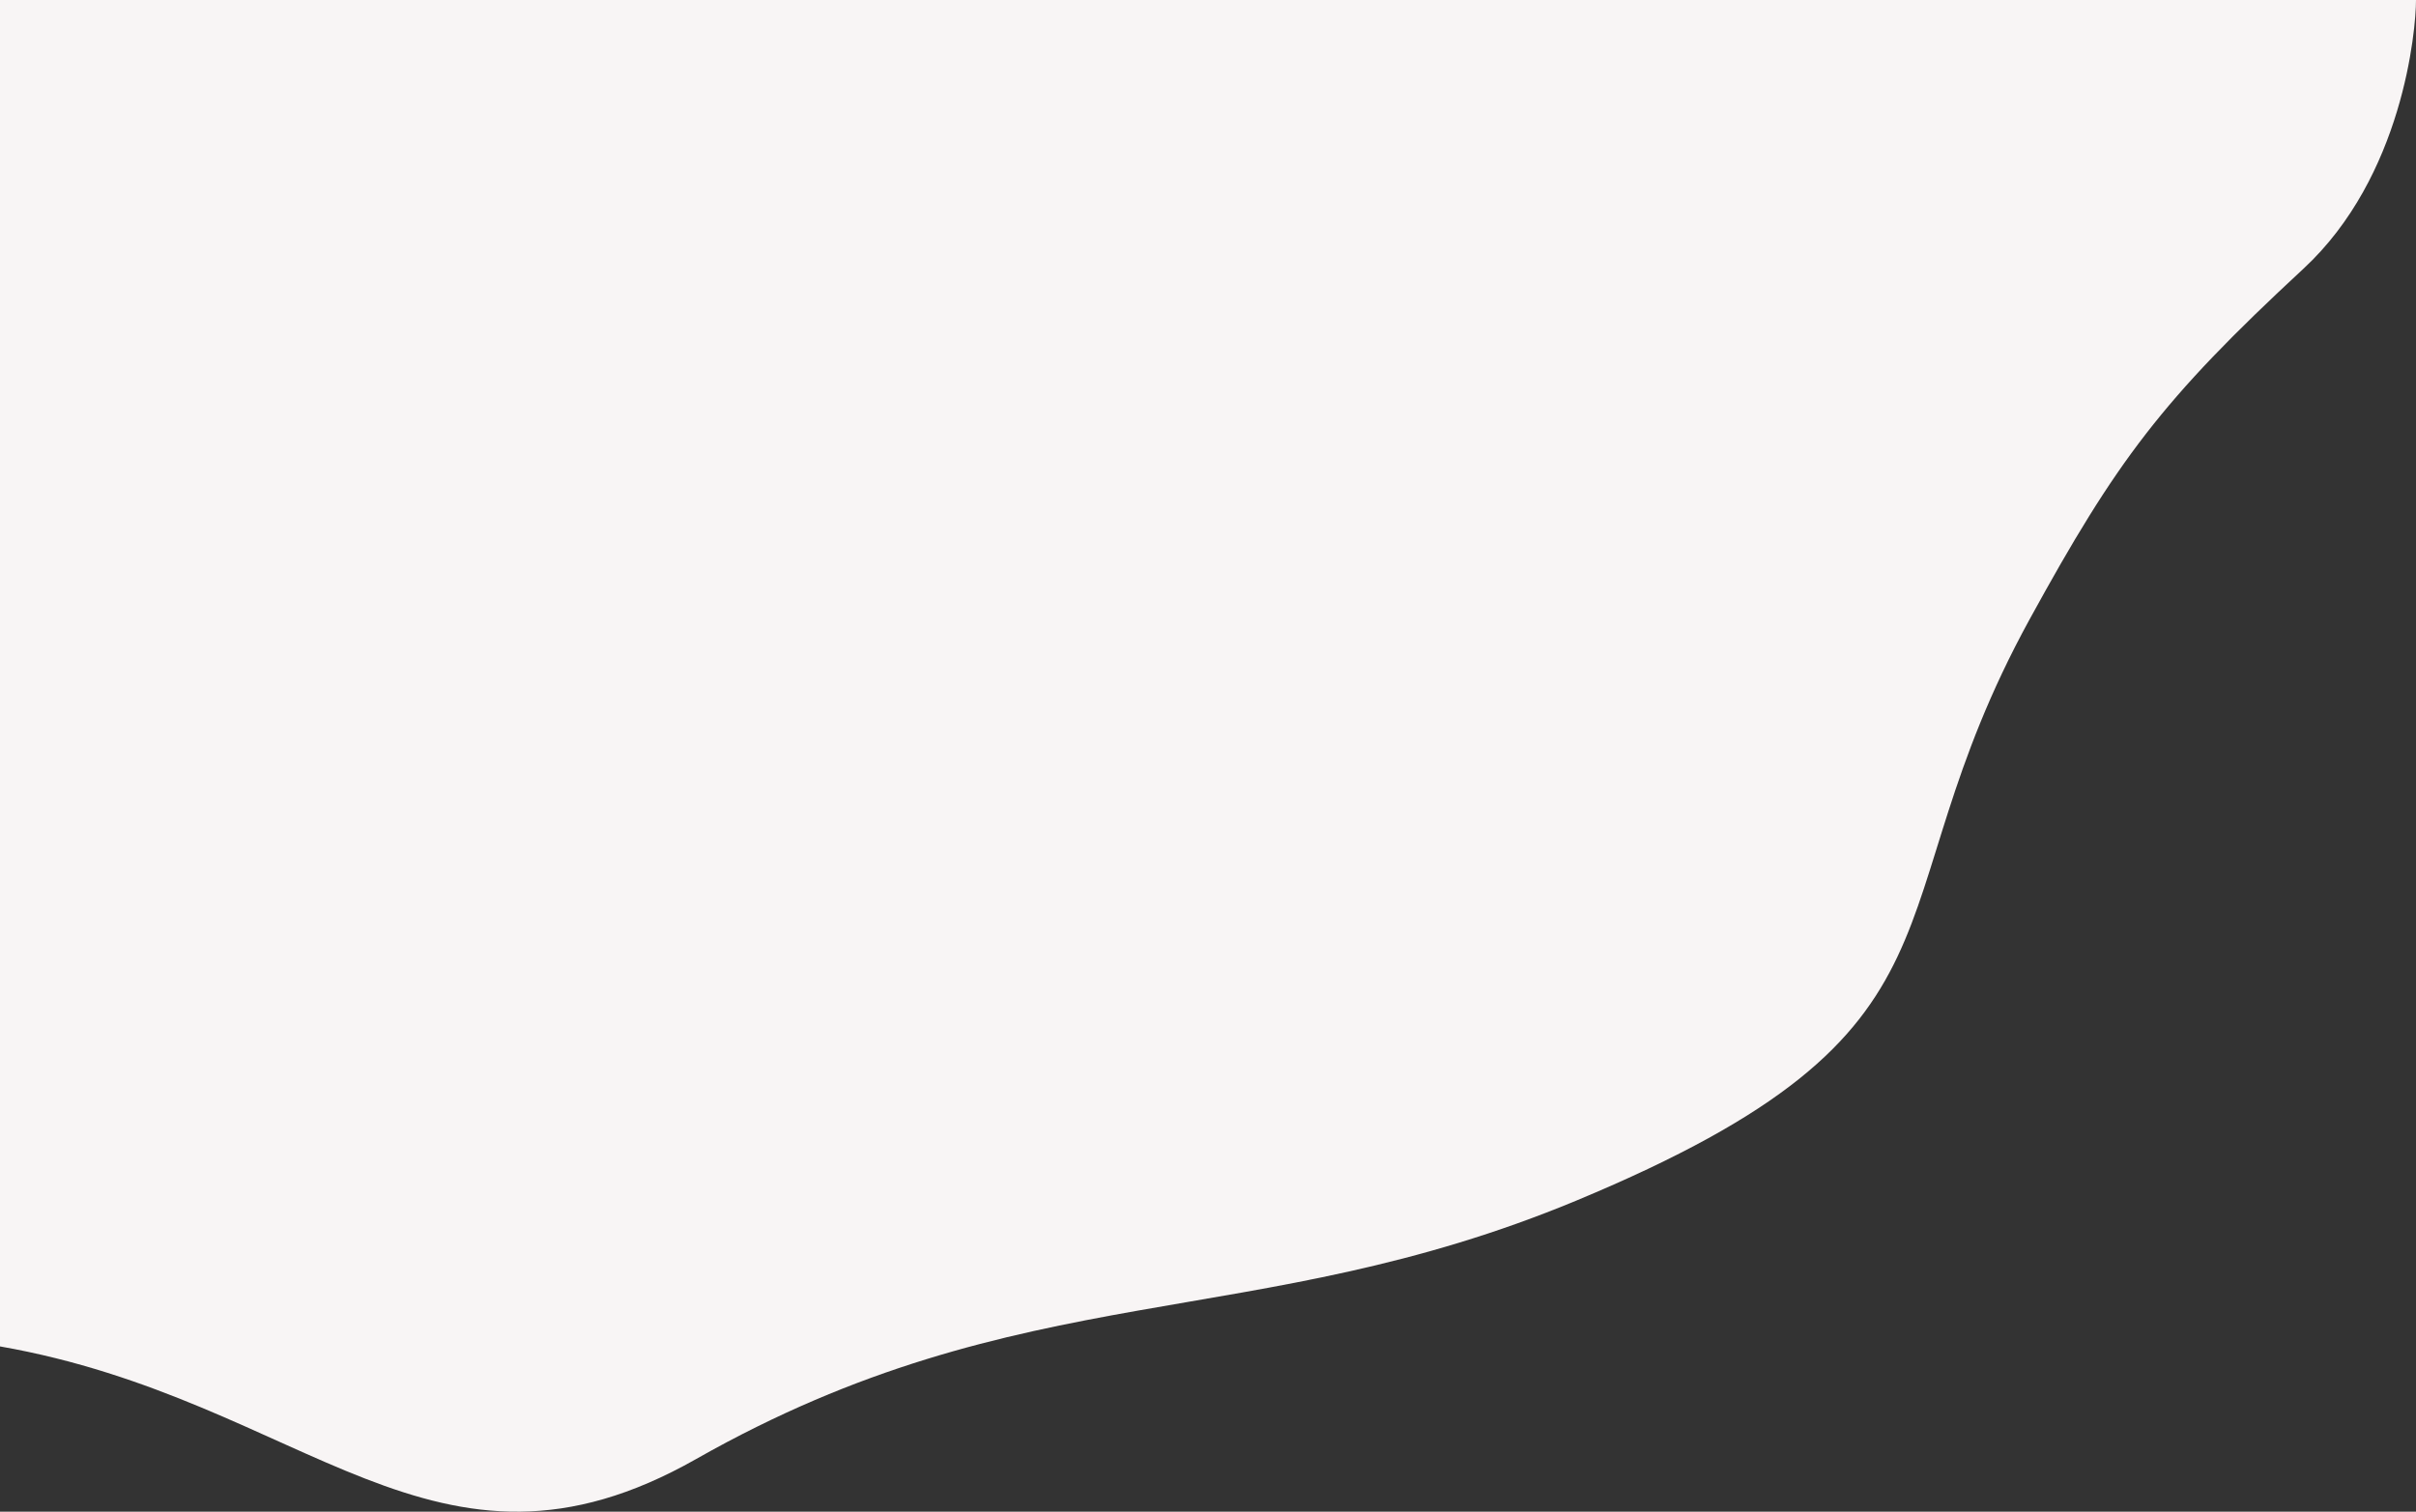 <svg width="719" height="450" viewBox="0 0 719 450" fill="none" xmlns="http://www.w3.org/2000/svg">
<rect x="0" y="0" width="719" height="450" fill="#333333" stroke="none"/>
<path d="M0 0H719C719 9.079 715.089 52.59 685.487 80.008C643.354 119.033 629.887 137.156 603.99 184.399C555.549 272.771 592.566 306.04 469.178 357.368C372.742 397.485 304.57 379.055 207.169 434.328C129.249 478.546 91.398 416.803 0 400.801V0Z" fill="#F8F5F5"/>
</svg>
